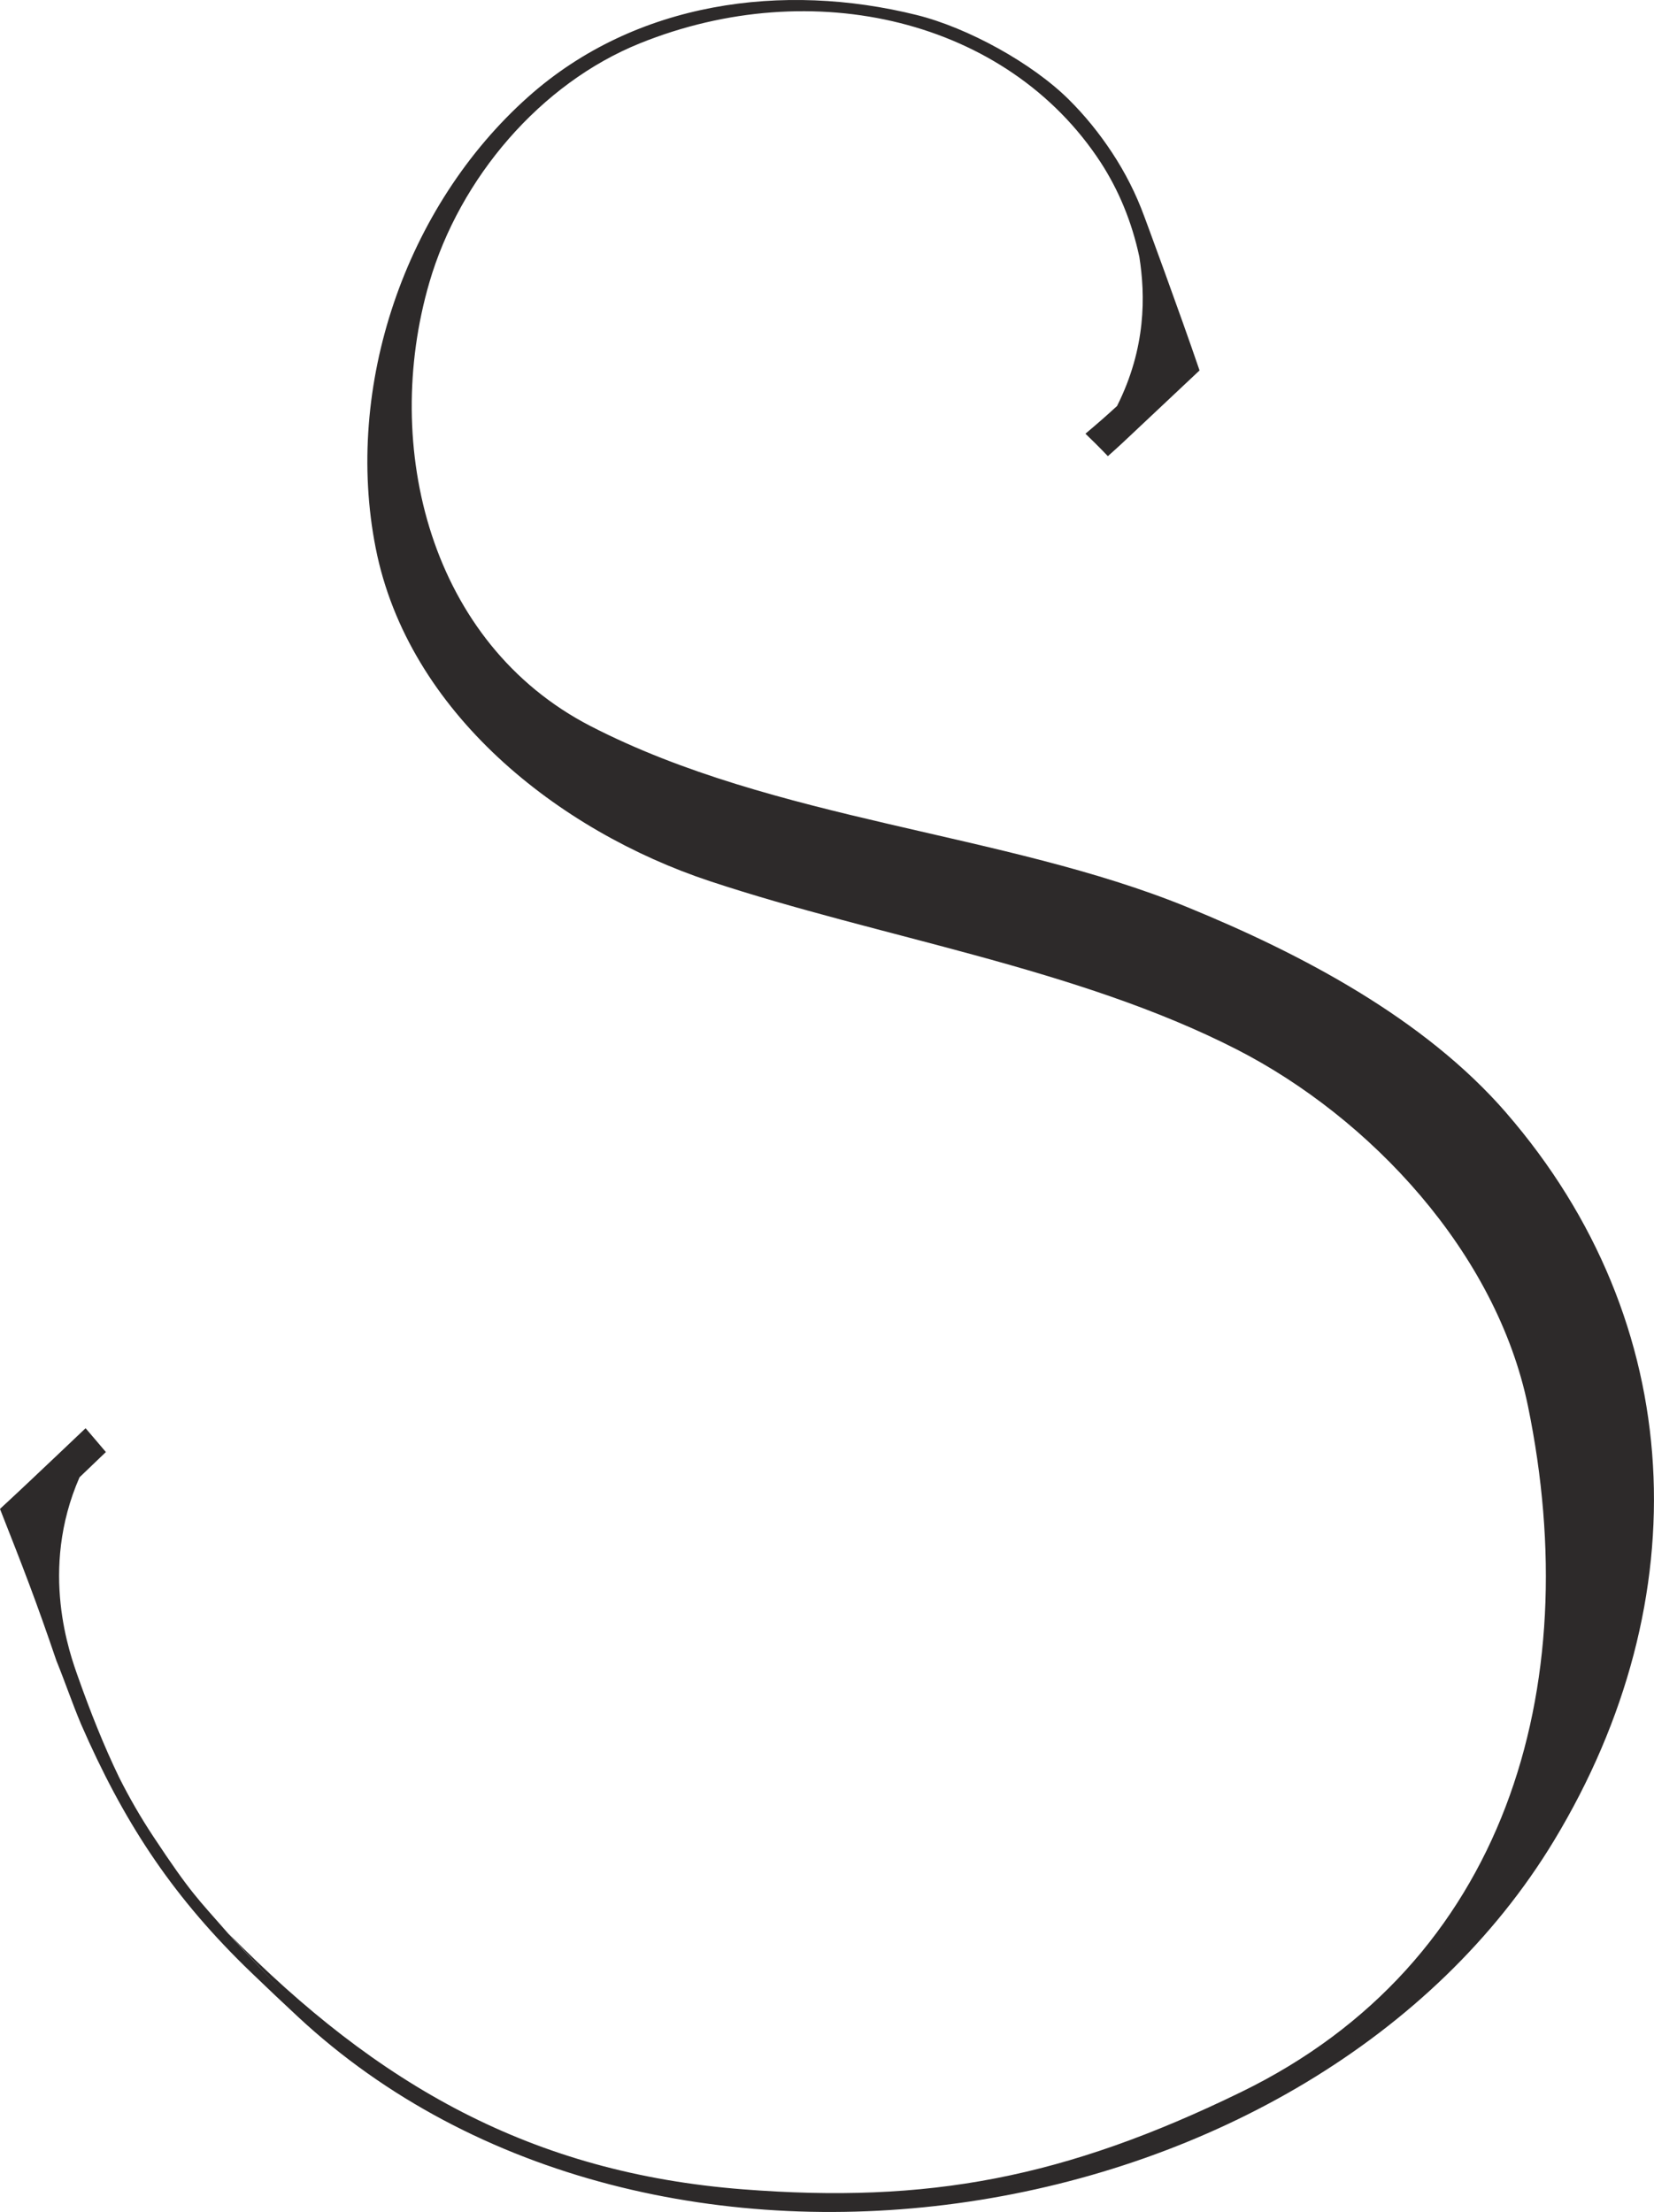 <svg xmlns="http://www.w3.org/2000/svg" id="Capa_1" viewBox="0 0 1495.23 2000"><defs><style>.cls-1{fill:#2d2a2a;}</style></defs><path class="cls-1" d="m1361.51,1006.03c-73.61-84.88-184.81-143.55-288.26-185.85-165.55-67.69-372.61-77.71-539.32-163.64-145.26-74.86-189.13-252.52-145.77-401.19,27.58-94.57,100.56-179.96,190.35-216.19,156.39-63.11,332.1-21.55,416.47,107.59,16.06,24.75,28.11,53.26,35.02,85.62,5.4,34.47,6.27,82.1-20.19,134.73-10.72,9.82-16.46,14.83-28.56,25.04,3.24,3.12,4.84,4.69,8.01,7.83,5.01,4.96,7.46,7.46,12.27,12.47,11.7-10.39,16.82-15.37,27.57-25.49,11.36-10.69,17.04-16.03,28.4-26.72,10.75-10.12,16.14-15.18,26.89-25.3-17.78-52.23-50.07-139.71-49.93-139.13-7.4-20.37-17.29-39.84-29.28-58-11.36-17.22-24.34-33.29-38.96-47.8-33.08-32.86-91.23-64.93-137.53-76.43-120.47-29.94-253.92-12.51-350.8,73.63-111.78,99.39-167.04,262.41-138.27,408.32,29.29,148.55,165.03,255.76,302.17,301.23,154.44,51.2,331.75,78.2,476.1,152.05,120.91,61.86,234.85,183.7,263.41,322.63,52.55,255.61-20.16,503.54-259.12,620.03-160.12,78.06-283.21,101.07-450.33,88.07-191.41-14.9-330-93.88-464.93-230.96,18.77,20.72,38.08,41.22,57.88,61.68-19.79-20.46-40.52-42.17-59.29-62.89-.5-.58-.99-1.14-1.48-1.7.97.97,1.91,1.95,2.89,2.91-1-1.01-1.99-2.02-2.99-3.03-24.7-28.39-31.17-33.3-65.48-85.25-11.67-17.67-21.71-35.21-30.68-53.05-14.02-29.01-26.01-59.27-37.13-90.72-7.16-20.26-35.56-96.64,1.24-180.79,9.53-9.14,14.29-13.7,23.83-22.84-2.83-3.34-4.24-5.01-7.09-8.36-4.48-5.28-6.74-7.92-11.25-13.19-10.06,9.54-15.07,14.31-25.13,23.86-10.62,10.08-15.94,15.12-26.66,25.21-10.15,9.55-15.25,14.33-25.6,23.9,21.58,54.8,32.3,82.2,51.03,137.29,8.37,20.59,14.13,38.08,22.38,57.62,37.78,86.54,79.94,151.65,147.19,217.94,2.89,2.82,5.81,5.64,8.75,8.47,12.8,12.35,26.1,24.89,39.72,37.58,320.75,299.03,918.55,200.59,1135.89-159.14,131.54-217.72,121.2-468.19-43.46-658.05Z"></path></svg>